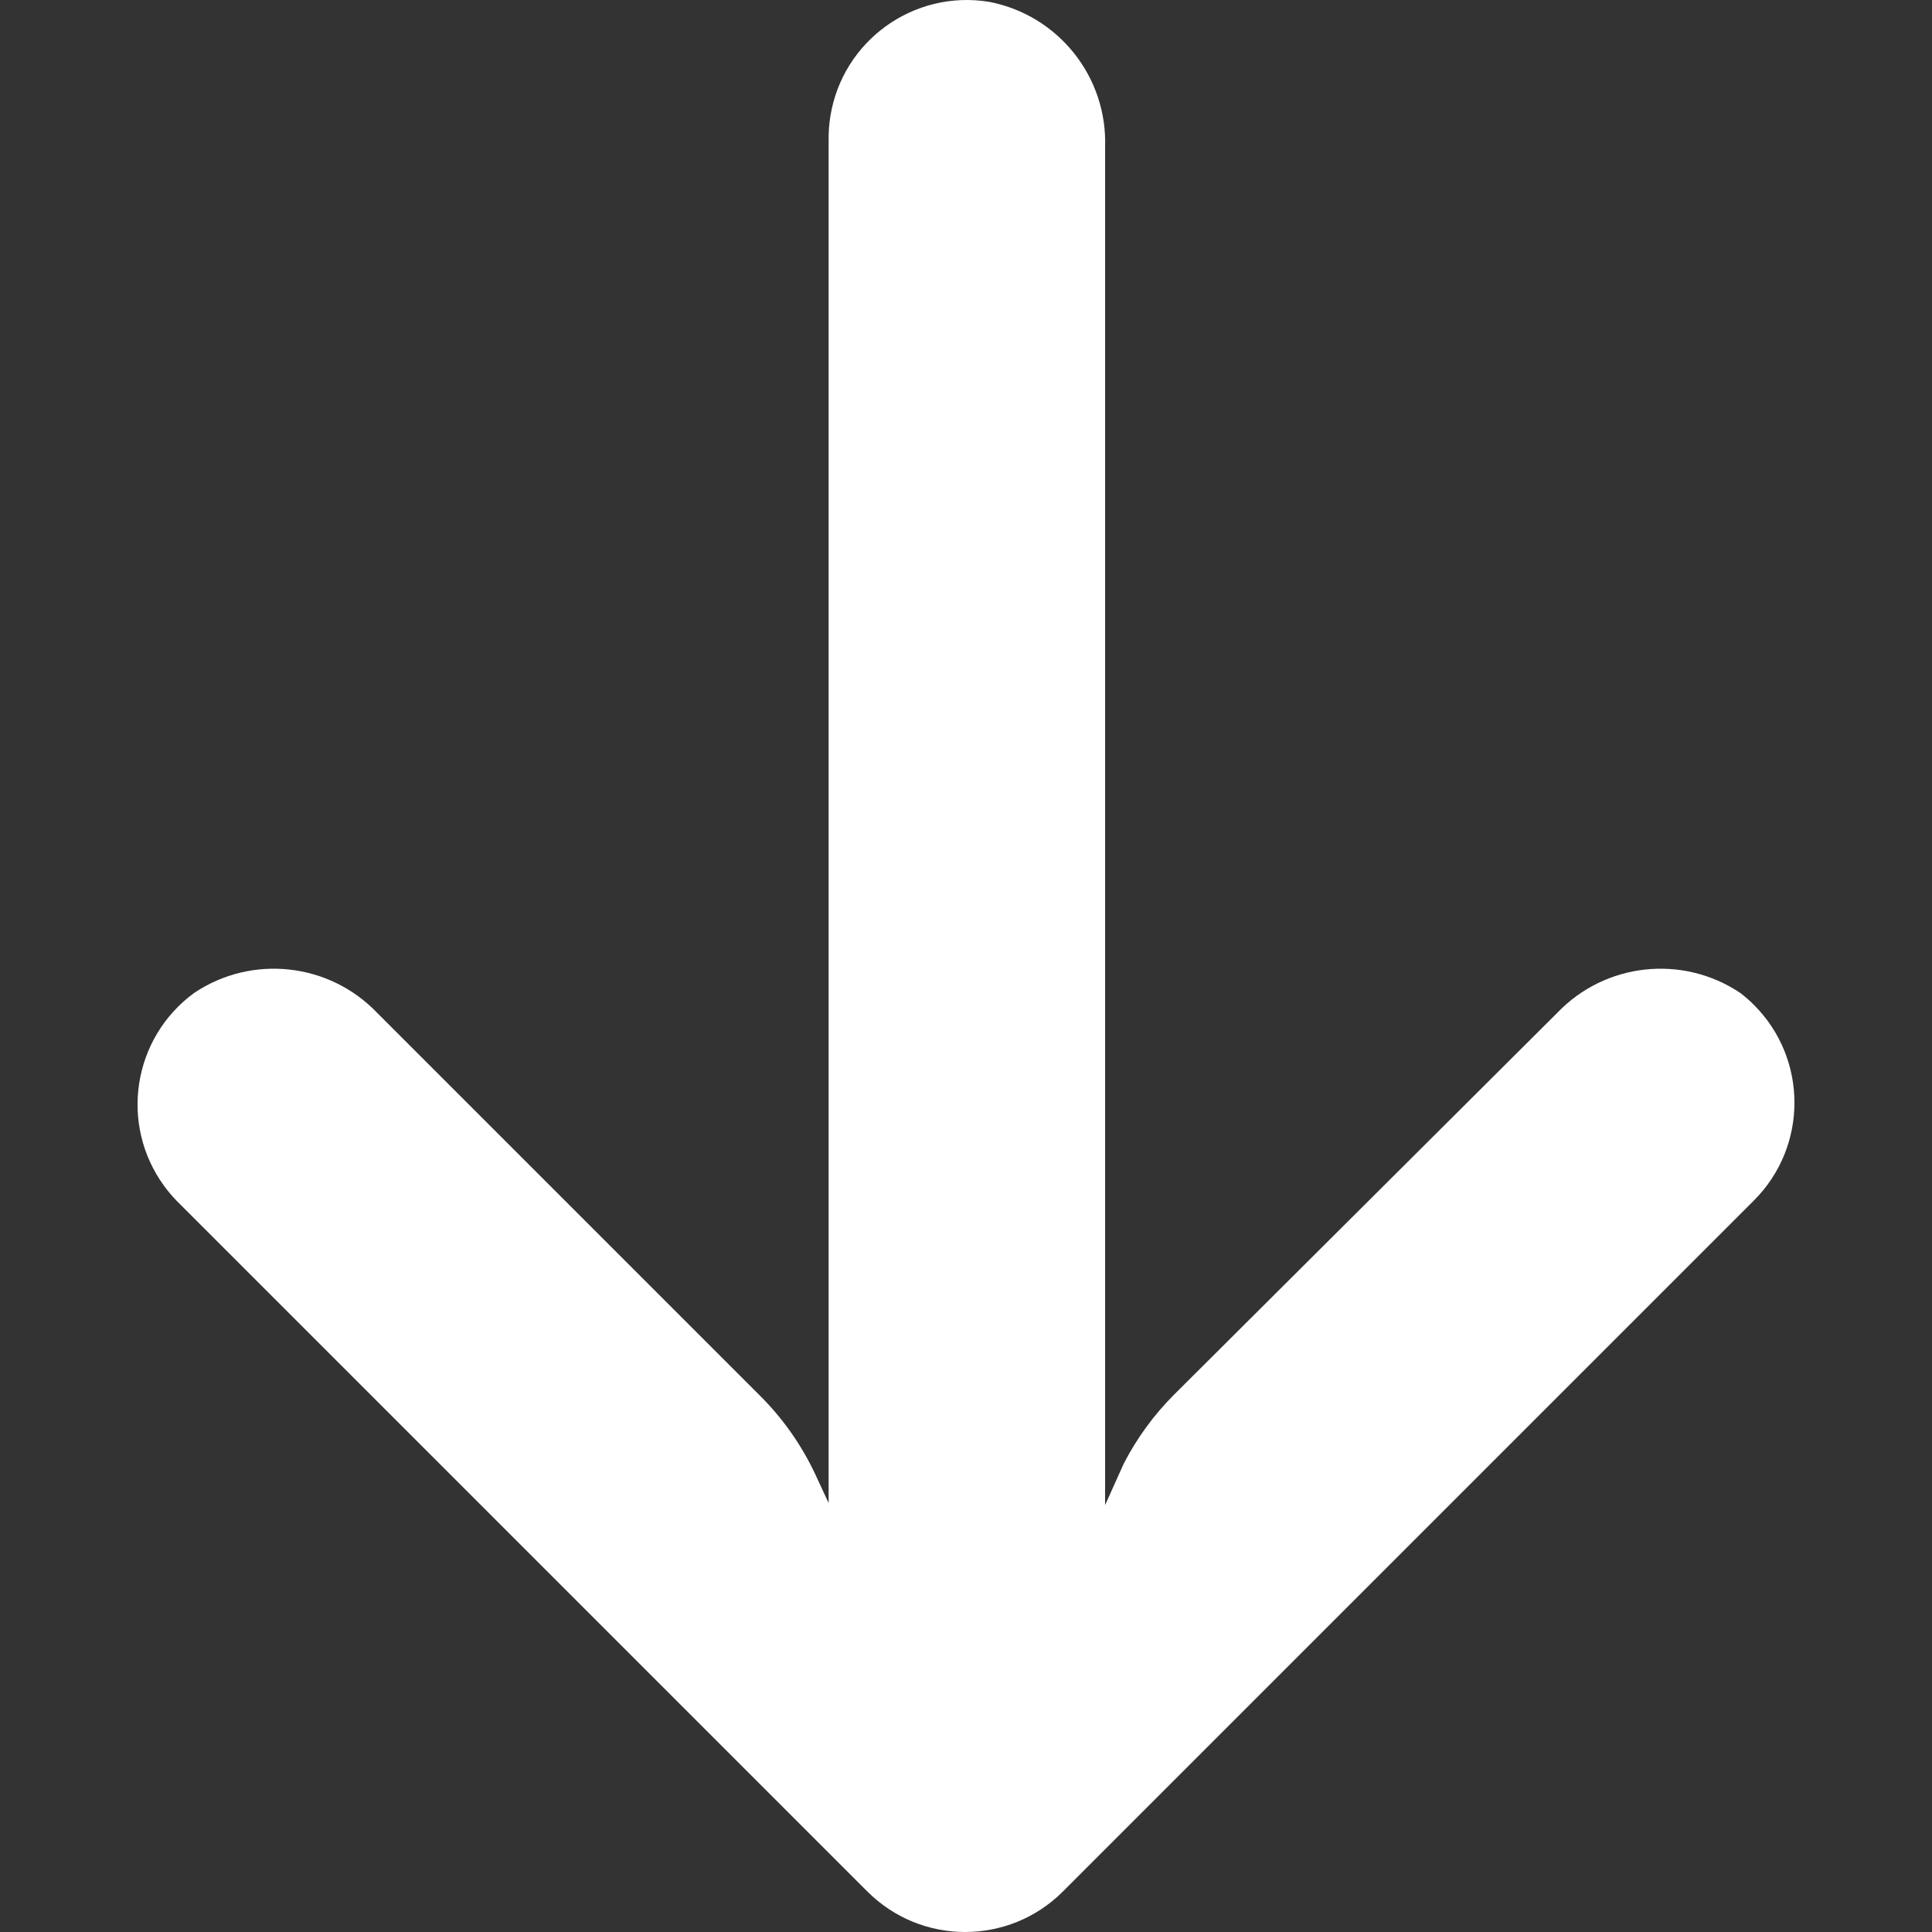 <?xml version="1.0" encoding="UTF-8"?> <svg xmlns="http://www.w3.org/2000/svg" width="512" height="512" viewBox="0 0 512 512" fill="none"><rect x="0" y="0" width="512" height="512" fill="#333333" stroke="none"/><g clip-path="url(#clip0_949_819)"><path d="M220.063 30.774C219.723 32.869 219.566 34.989 219.594 37.111L219.594 398.317L215.931 390.441C212.286 382.742 207.328 375.738 201.277 369.743L99.986 268.452C87.251 255.111 66.765 252.87 51.447 263.14C35.123 275.092 31.579 298.015 43.532 314.339C44.498 315.658 45.551 316.911 46.685 318.09L229.851 501.256C244.15 515.571 267.344 515.583 281.659 501.285L281.687 501.256L464.854 318.09C479.14 303.764 479.108 280.569 464.782 266.282C463.654 265.158 462.455 264.108 461.191 263.14C445.872 252.87 425.386 255.111 412.652 268.452L311.177 369.56C305.797 374.934 301.285 381.114 297.806 387.876L292.861 398.866L292.861 39.127C293.555 20.413 280.483 3.994 262.089 0.479C242.118 -2.76 223.303 10.804 220.063 30.774Z" fill="white"></path></g><defs><clipPath id="clip0_949_819"><rect width="512" height="512" fill="white" transform="translate(0 512) rotate(-90)"></rect></clipPath></defs></svg> 